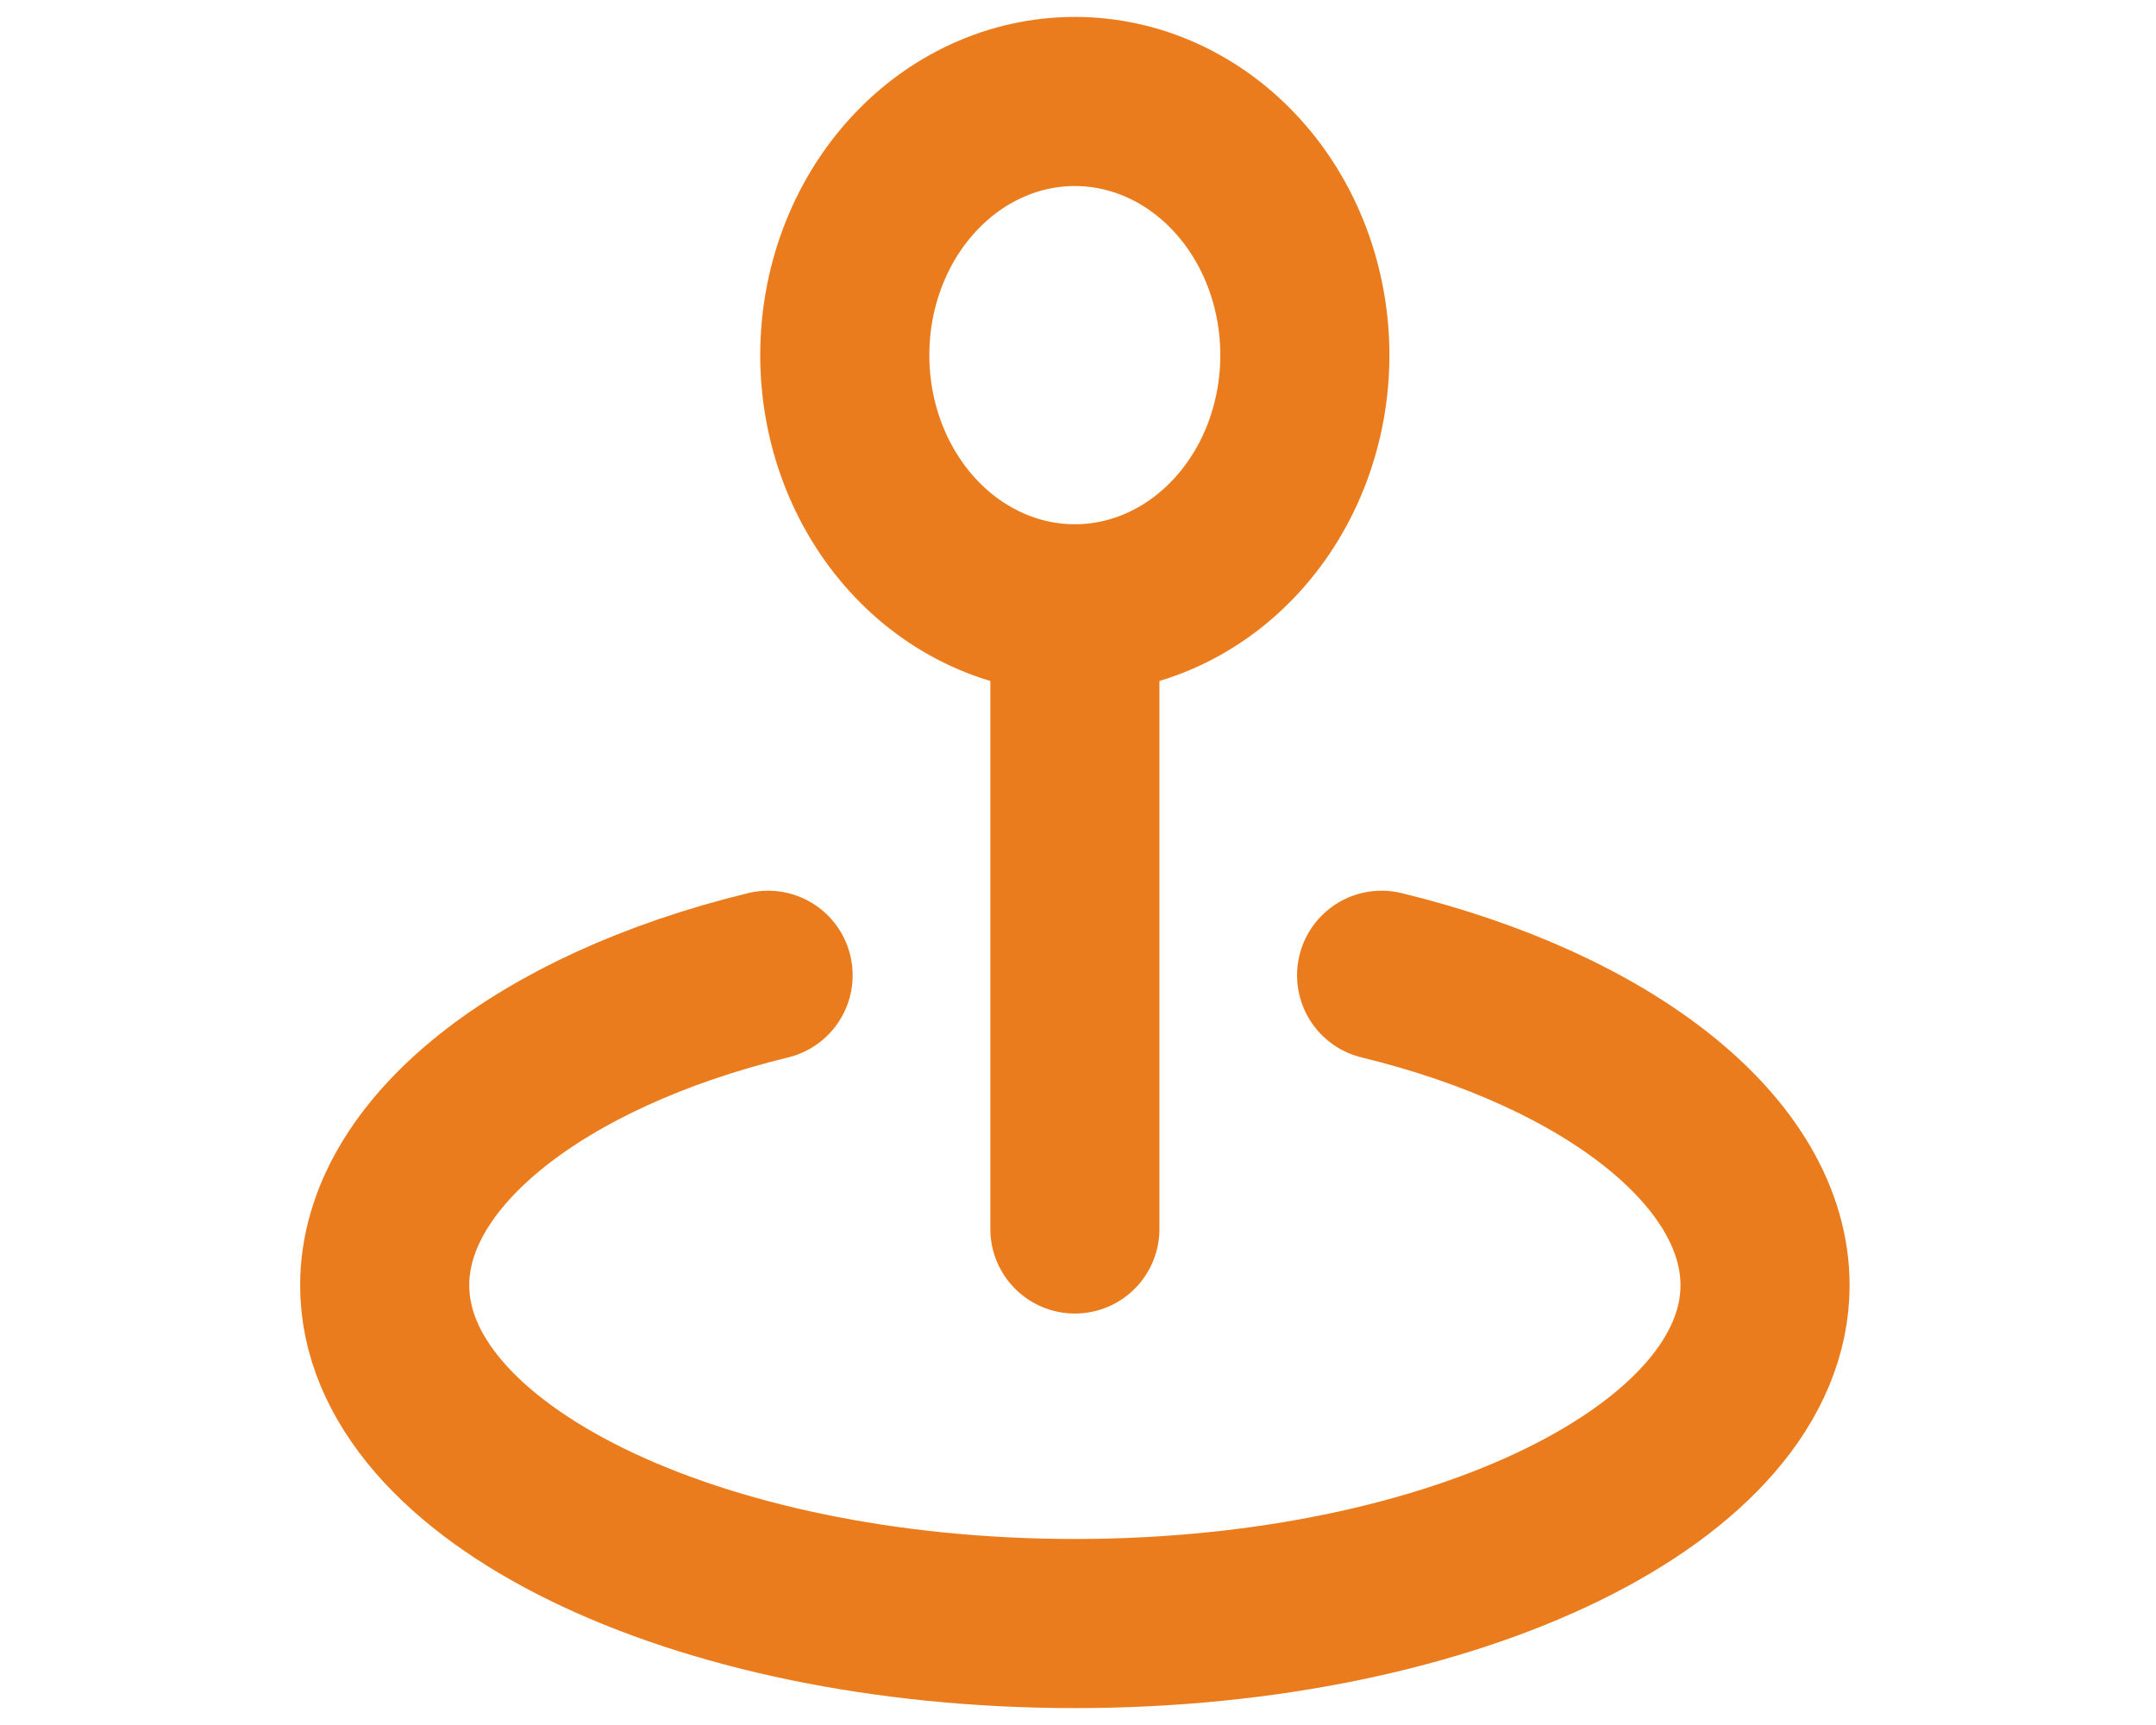<svg width="65" height="52" viewBox="0 0 47 51" fill="none" xmlns="http://www.w3.org/2000/svg">
    <path
        d="M30.208 10.5C30.208 11.485 30.032 12.46 29.691 13.37C29.349 14.28 28.848 15.107 28.216 15.803C27.584 16.5 26.834 17.052 26.009 17.429C25.184 17.806 24.299 18 23.406 18C22.513 18 21.628 17.806 20.803 17.429C19.977 17.052 19.228 16.5 18.596 15.803C17.964 15.107 17.463 14.28 17.121 13.37C16.779 12.46 16.604 11.485 16.604 10.5C16.604 9.515 16.779 8.54 17.121 7.63C17.463 6.72 17.964 5.893 18.596 5.197C19.228 4.5 19.977 3.948 20.803 3.571C21.628 3.194 22.513 3 23.406 3C24.299 3 25.184 3.194 26.009 3.571C26.834 3.948 27.584 4.5 28.216 5.197C28.848 5.893 29.349 6.72 29.691 7.63C30.032 8.54 30.208 9.515 30.208 10.5L30.208 10.5Z"
        stroke="#EB7C1E" stroke-width="5" stroke-linecap="round" stroke-linejoin="round" />
    <path d="M23.408 18.001V36.335" stroke="#EB7C1E" stroke-width="5" stroke-linecap="round" />
    <path
        d="M14.337 28.834C7.618 30.47 3 34.074 3 38C3 43.523 12.137 48 23.407 48C34.678 48 43.815 43.523 43.815 38C43.815 34.074 39.197 30.47 32.477 28.834"
        stroke="#EB7C1E" stroke-width="5" stroke-linecap="round" stroke-linejoin="round" />
</svg>